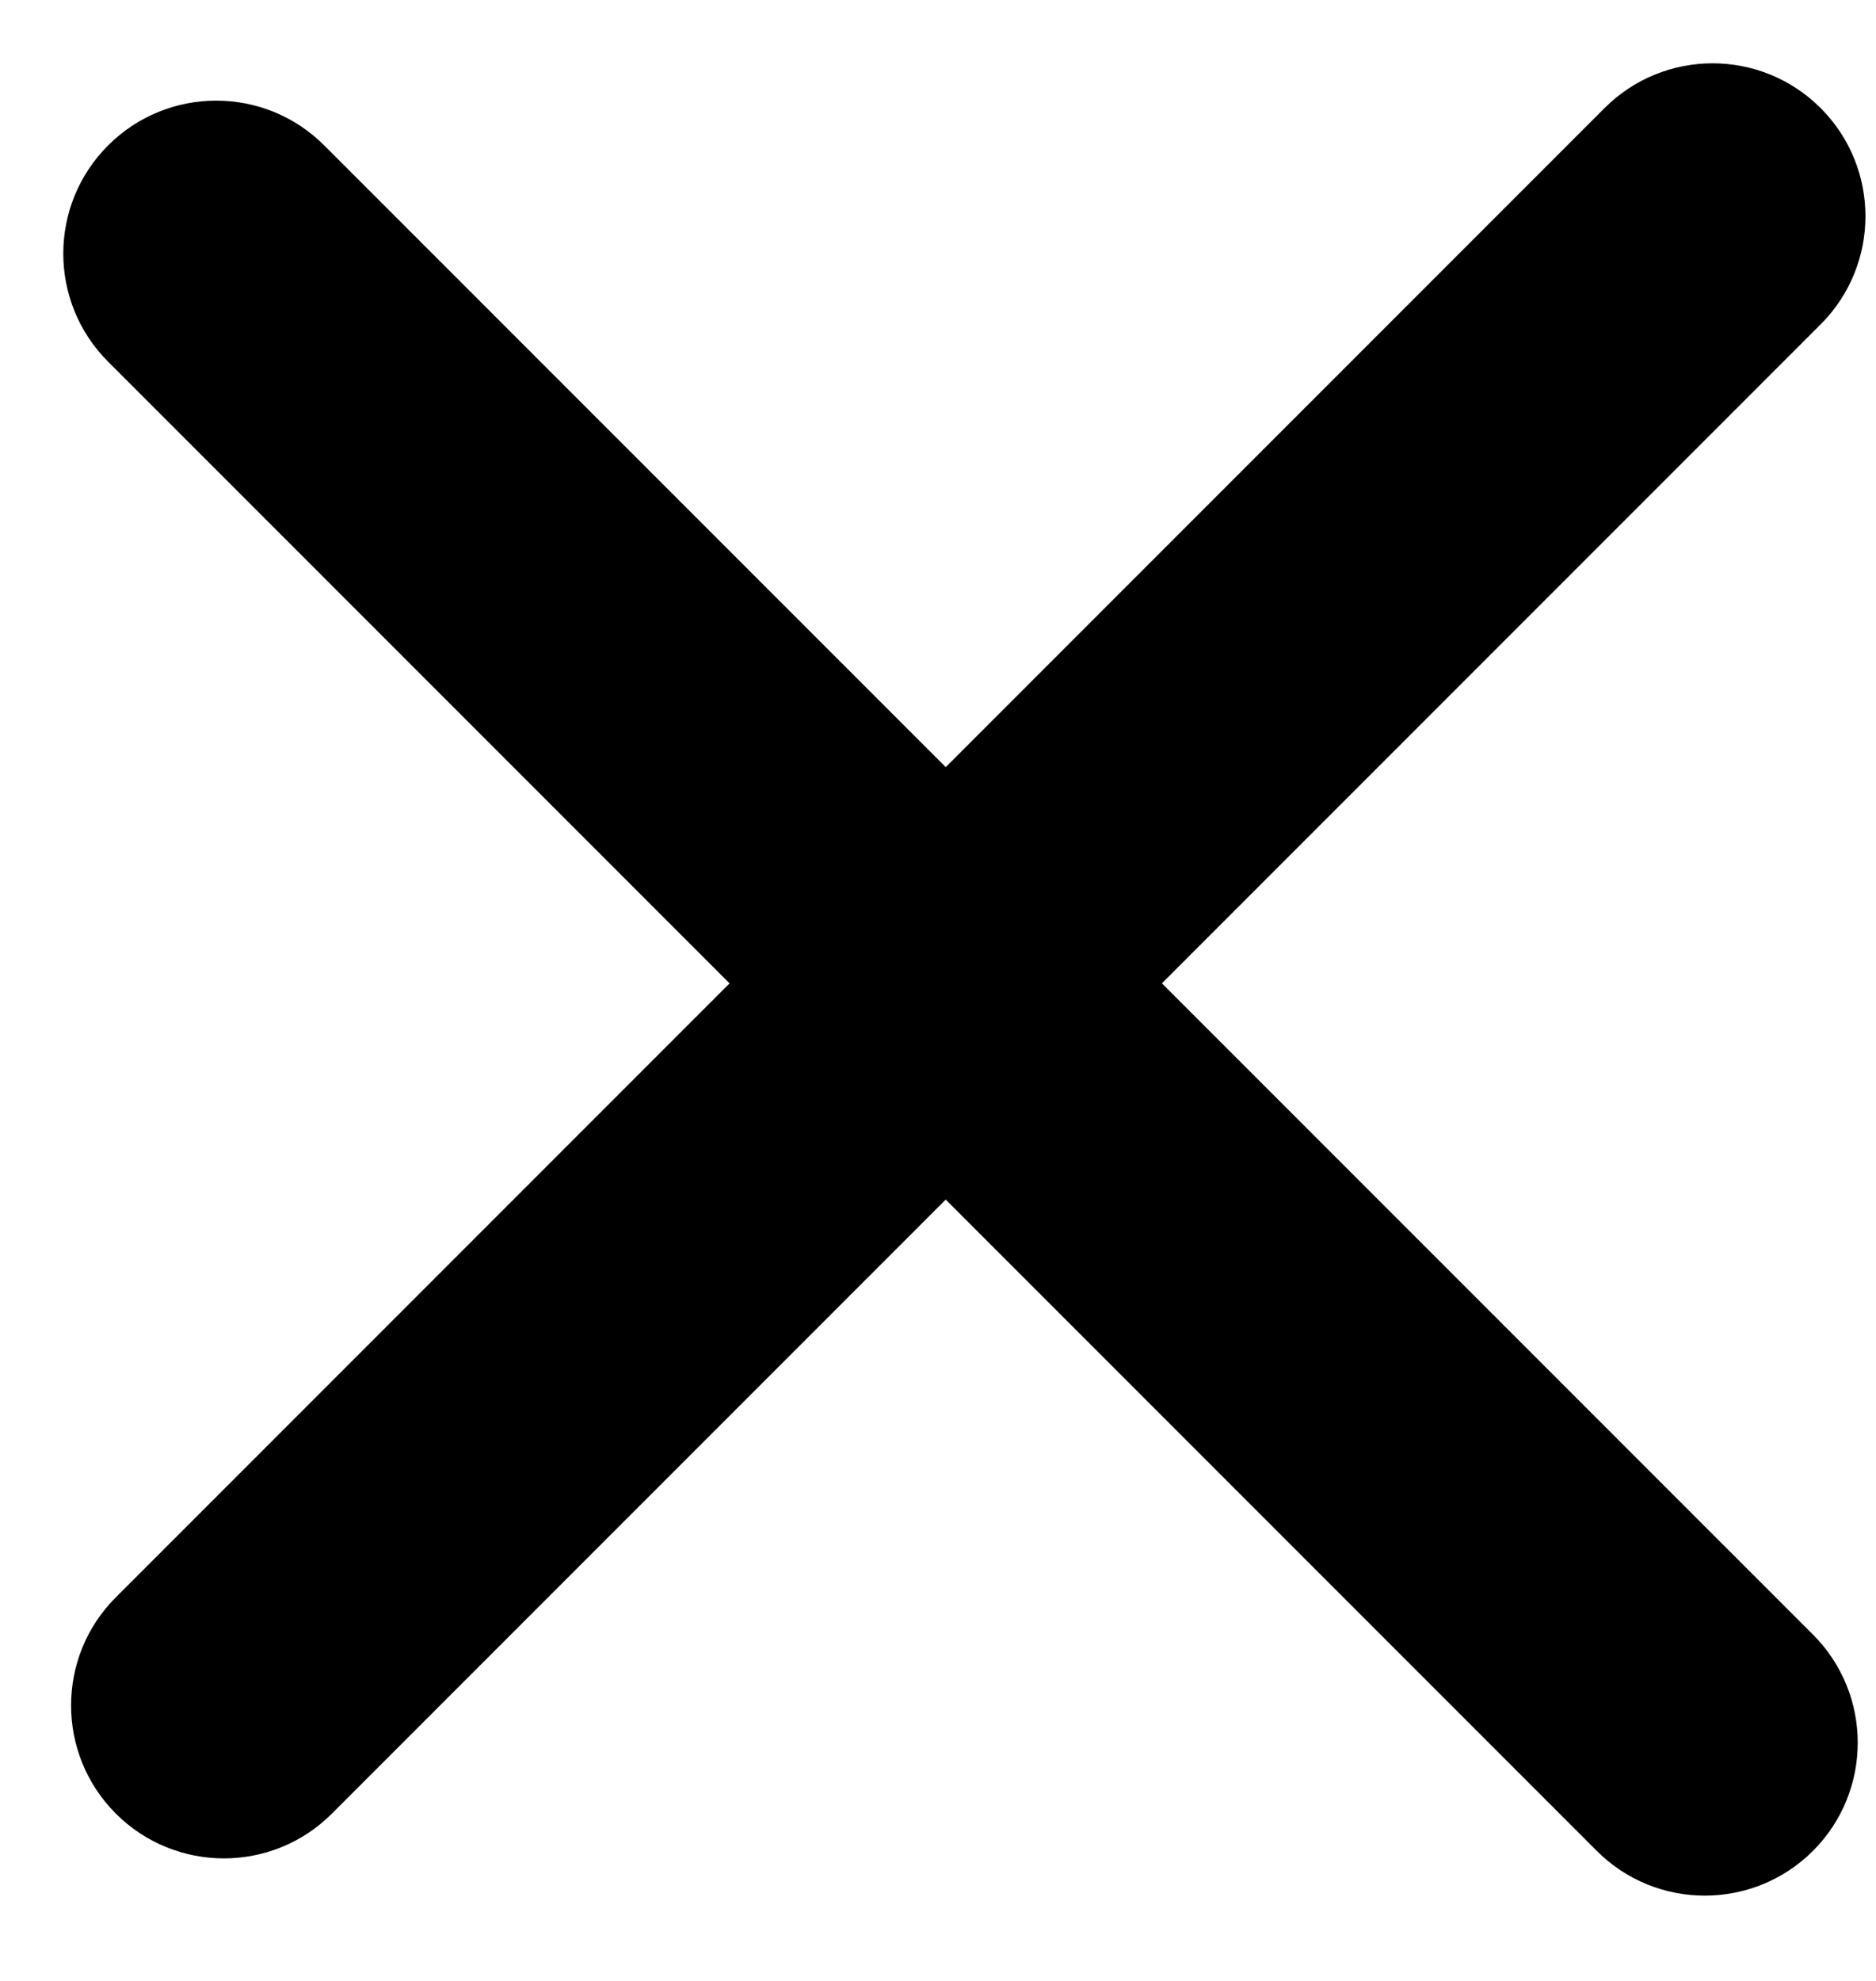 <svg xmlns="http://www.w3.org/2000/svg" width="18" height="19" viewBox="0 0 18 19" fill="none">
<path d="M1.037 1.395C1.61 0.822 2.539 0.822 3.111 1.395L17.395 15.678C17.968 16.251 17.968 17.18 17.395 17.753C16.822 18.325 15.893 18.325 15.321 17.753L1.037 3.469C0.464 2.896 0.464 1.968 1.037 1.395Z" fill="black"/>
<path d="M1.111 17.395C0.539 16.822 0.539 15.893 1.111 15.321L15.395 1.037C15.968 0.464 16.896 0.464 17.469 1.037C18.042 1.61 18.042 2.538 17.469 3.111L3.185 17.395C2.613 17.968 1.684 17.968 1.111 17.395Z" fill="black"/>
</svg>